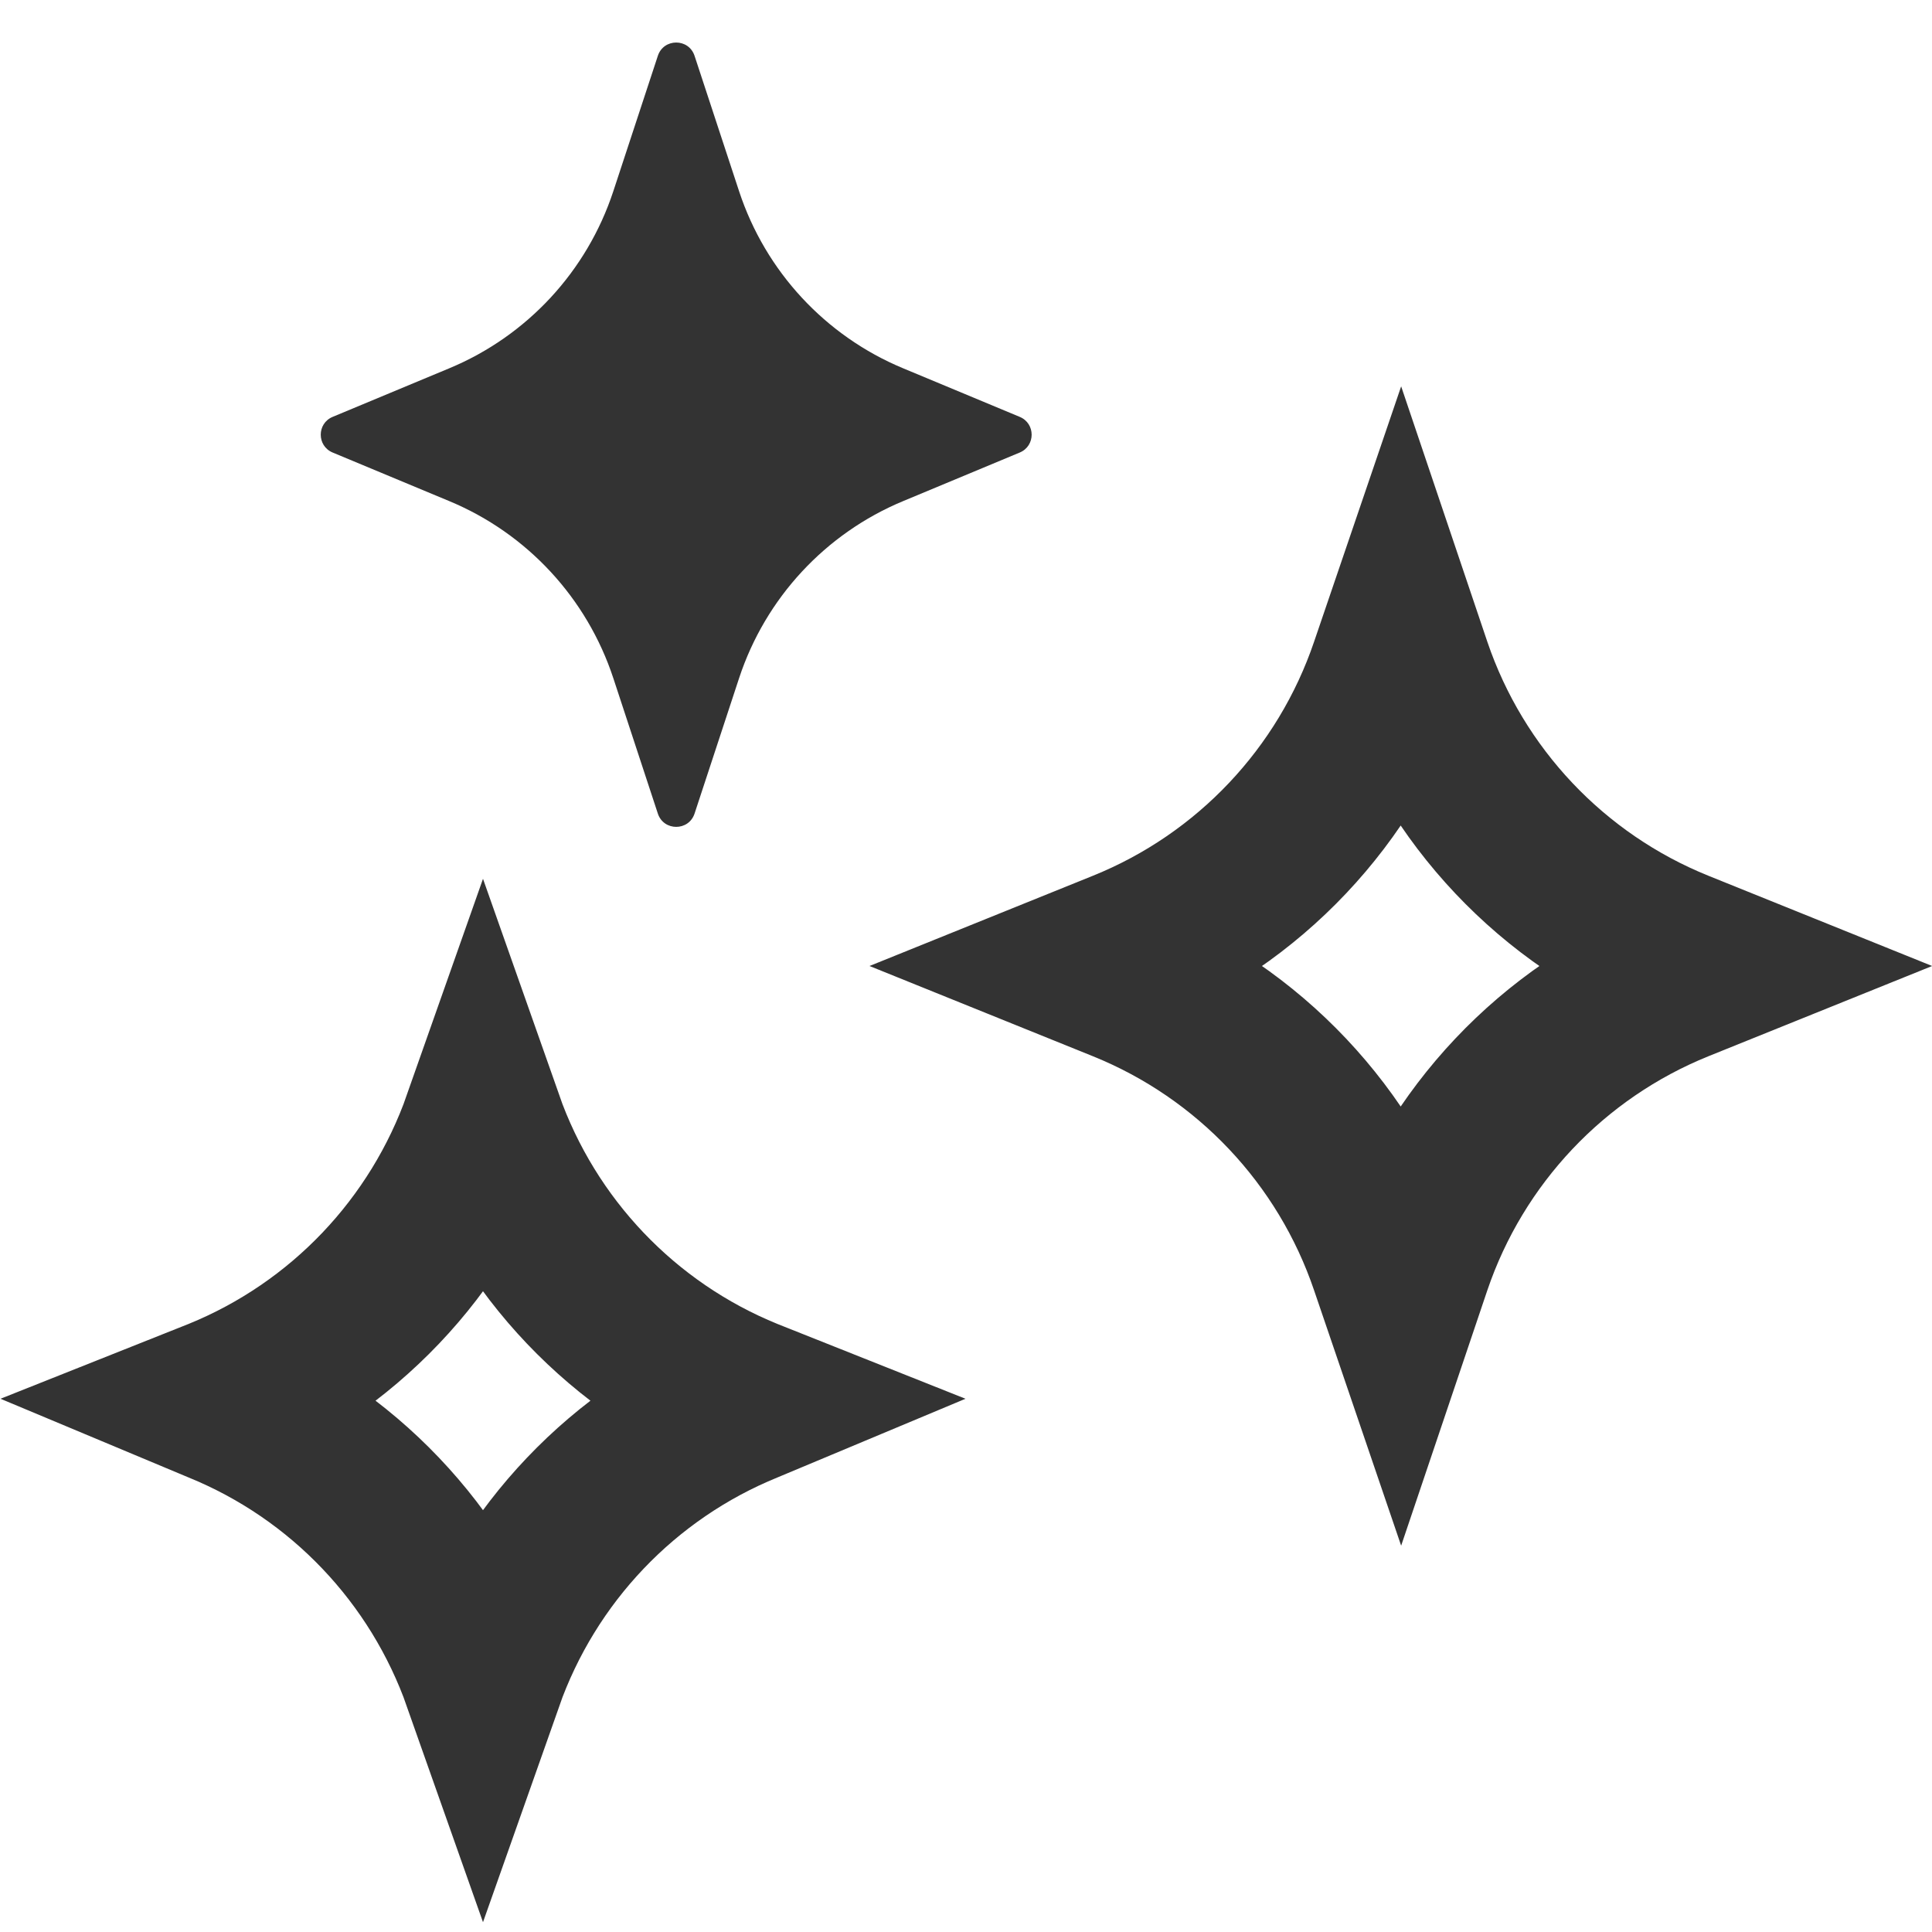 <?xml version="1.0" encoding="UTF-8"?><svg width="36" height="36" viewBox="0 0 36 36" fill="none" xmlns="http://www.w3.org/2000/svg">
<g clip-path="url(#clip0_63_320)">
<path d="M12.942 15.16C12.833 15.49 12.367 15.49 12.258 15.16L11.428 12.636C10.937 11.145 9.822 9.941 8.373 9.338L6.198 8.432C5.903 8.309 5.903 7.891 6.198 7.768L8.373 6.862C9.822 6.259 10.937 5.055 11.428 3.564L12.258 1.04C12.367 0.71 12.833 0.71 12.942 1.04L13.772 3.564C14.263 5.055 15.378 6.259 16.827 6.862L19.002 7.768C19.297 7.891 19.297 8.309 19.002 8.432L16.827 9.338C15.378 9.941 14.263 11.145 13.772 12.636L12.942 15.16Z" fill="#333333"/>
<path d="M9 20.892C9.826 23.238 11.616 25.121 13.923 26.06L14.021 26.099L13.923 26.14C11.616 27.079 9.827 28.962 9 31.307C8.173 28.962 6.384 27.079 4.077 26.14L3.979 26.099L4.077 26.06C6.384 25.121 8.174 23.238 9 20.892Z" stroke="#333333" stroke-width="3"/>
<path d="M25.907 23.563C25.093 21.163 23.274 19.239 20.925 18.29L20.207 18L20.925 17.71C23.274 16.762 25.093 14.837 25.907 12.438L26.101 11.869L26.293 12.438C27.107 14.837 28.925 16.762 31.274 17.71L31.993 18L31.274 18.29C28.925 19.239 27.107 21.164 26.293 23.563L26.101 24.132L25.907 23.563Z" stroke="#333333" stroke-width="3"/>
</g>
<defs>
<clipPath id="clip0_63_320">
<rect width="36" height="36" fill="white"/>
</clipPath>
</defs>
</svg>

